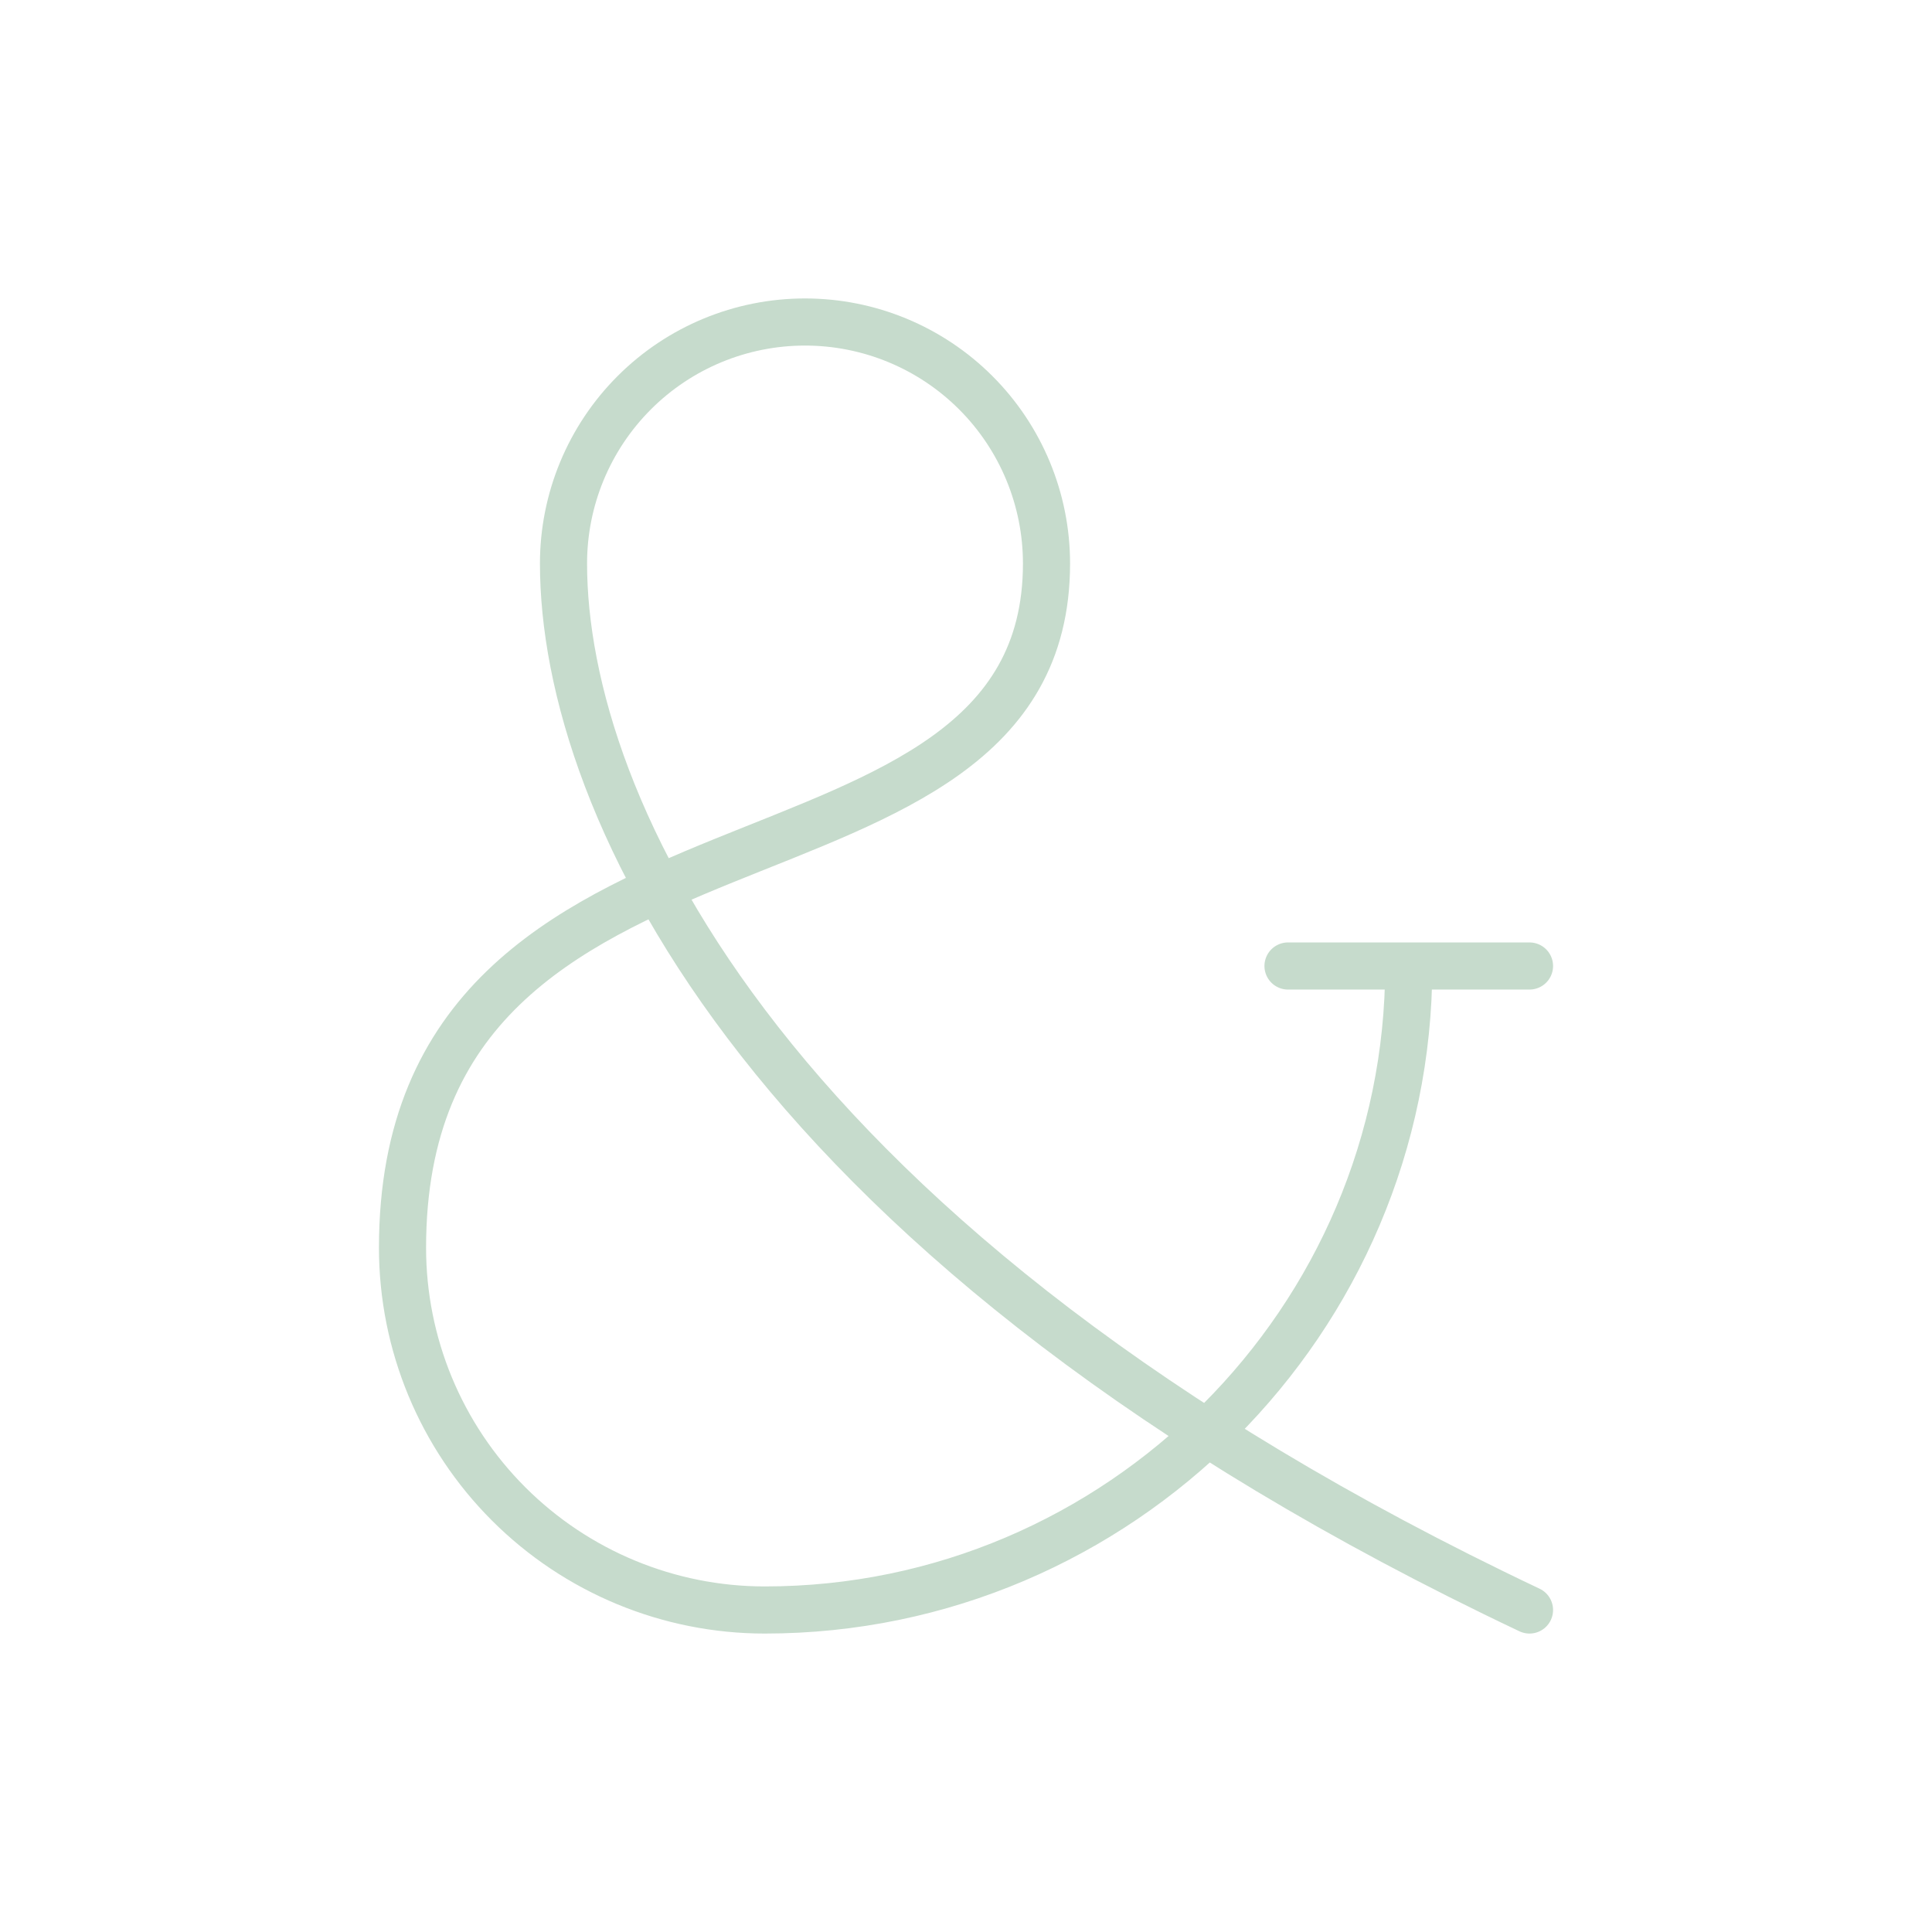 <svg width="82" height="82" viewBox="0 0 82 82" fill="none" xmlns="http://www.w3.org/2000/svg">
<path d="M59.792 41C59.792 56.033 47.492 68.333 32.459 68.333C28.381 68.333 24.47 66.713 21.587 63.83C18.703 60.947 17.084 57.036 17.084 52.958C17.084 32.458 44.417 39.292 44.417 23.917C44.417 21.198 43.337 18.591 41.415 16.669C39.492 14.746 36.885 13.667 34.167 13.667C31.448 13.667 28.841 14.746 26.919 16.669C24.997 18.591 23.917 21.198 23.917 23.917C23.917 34.167 32.459 52.958 64.917 68.333M54.667 41H64.917" stroke="#C6DBCC" stroke-width="2" stroke-linecap="round" stroke-linejoin="round"/>
</svg>
